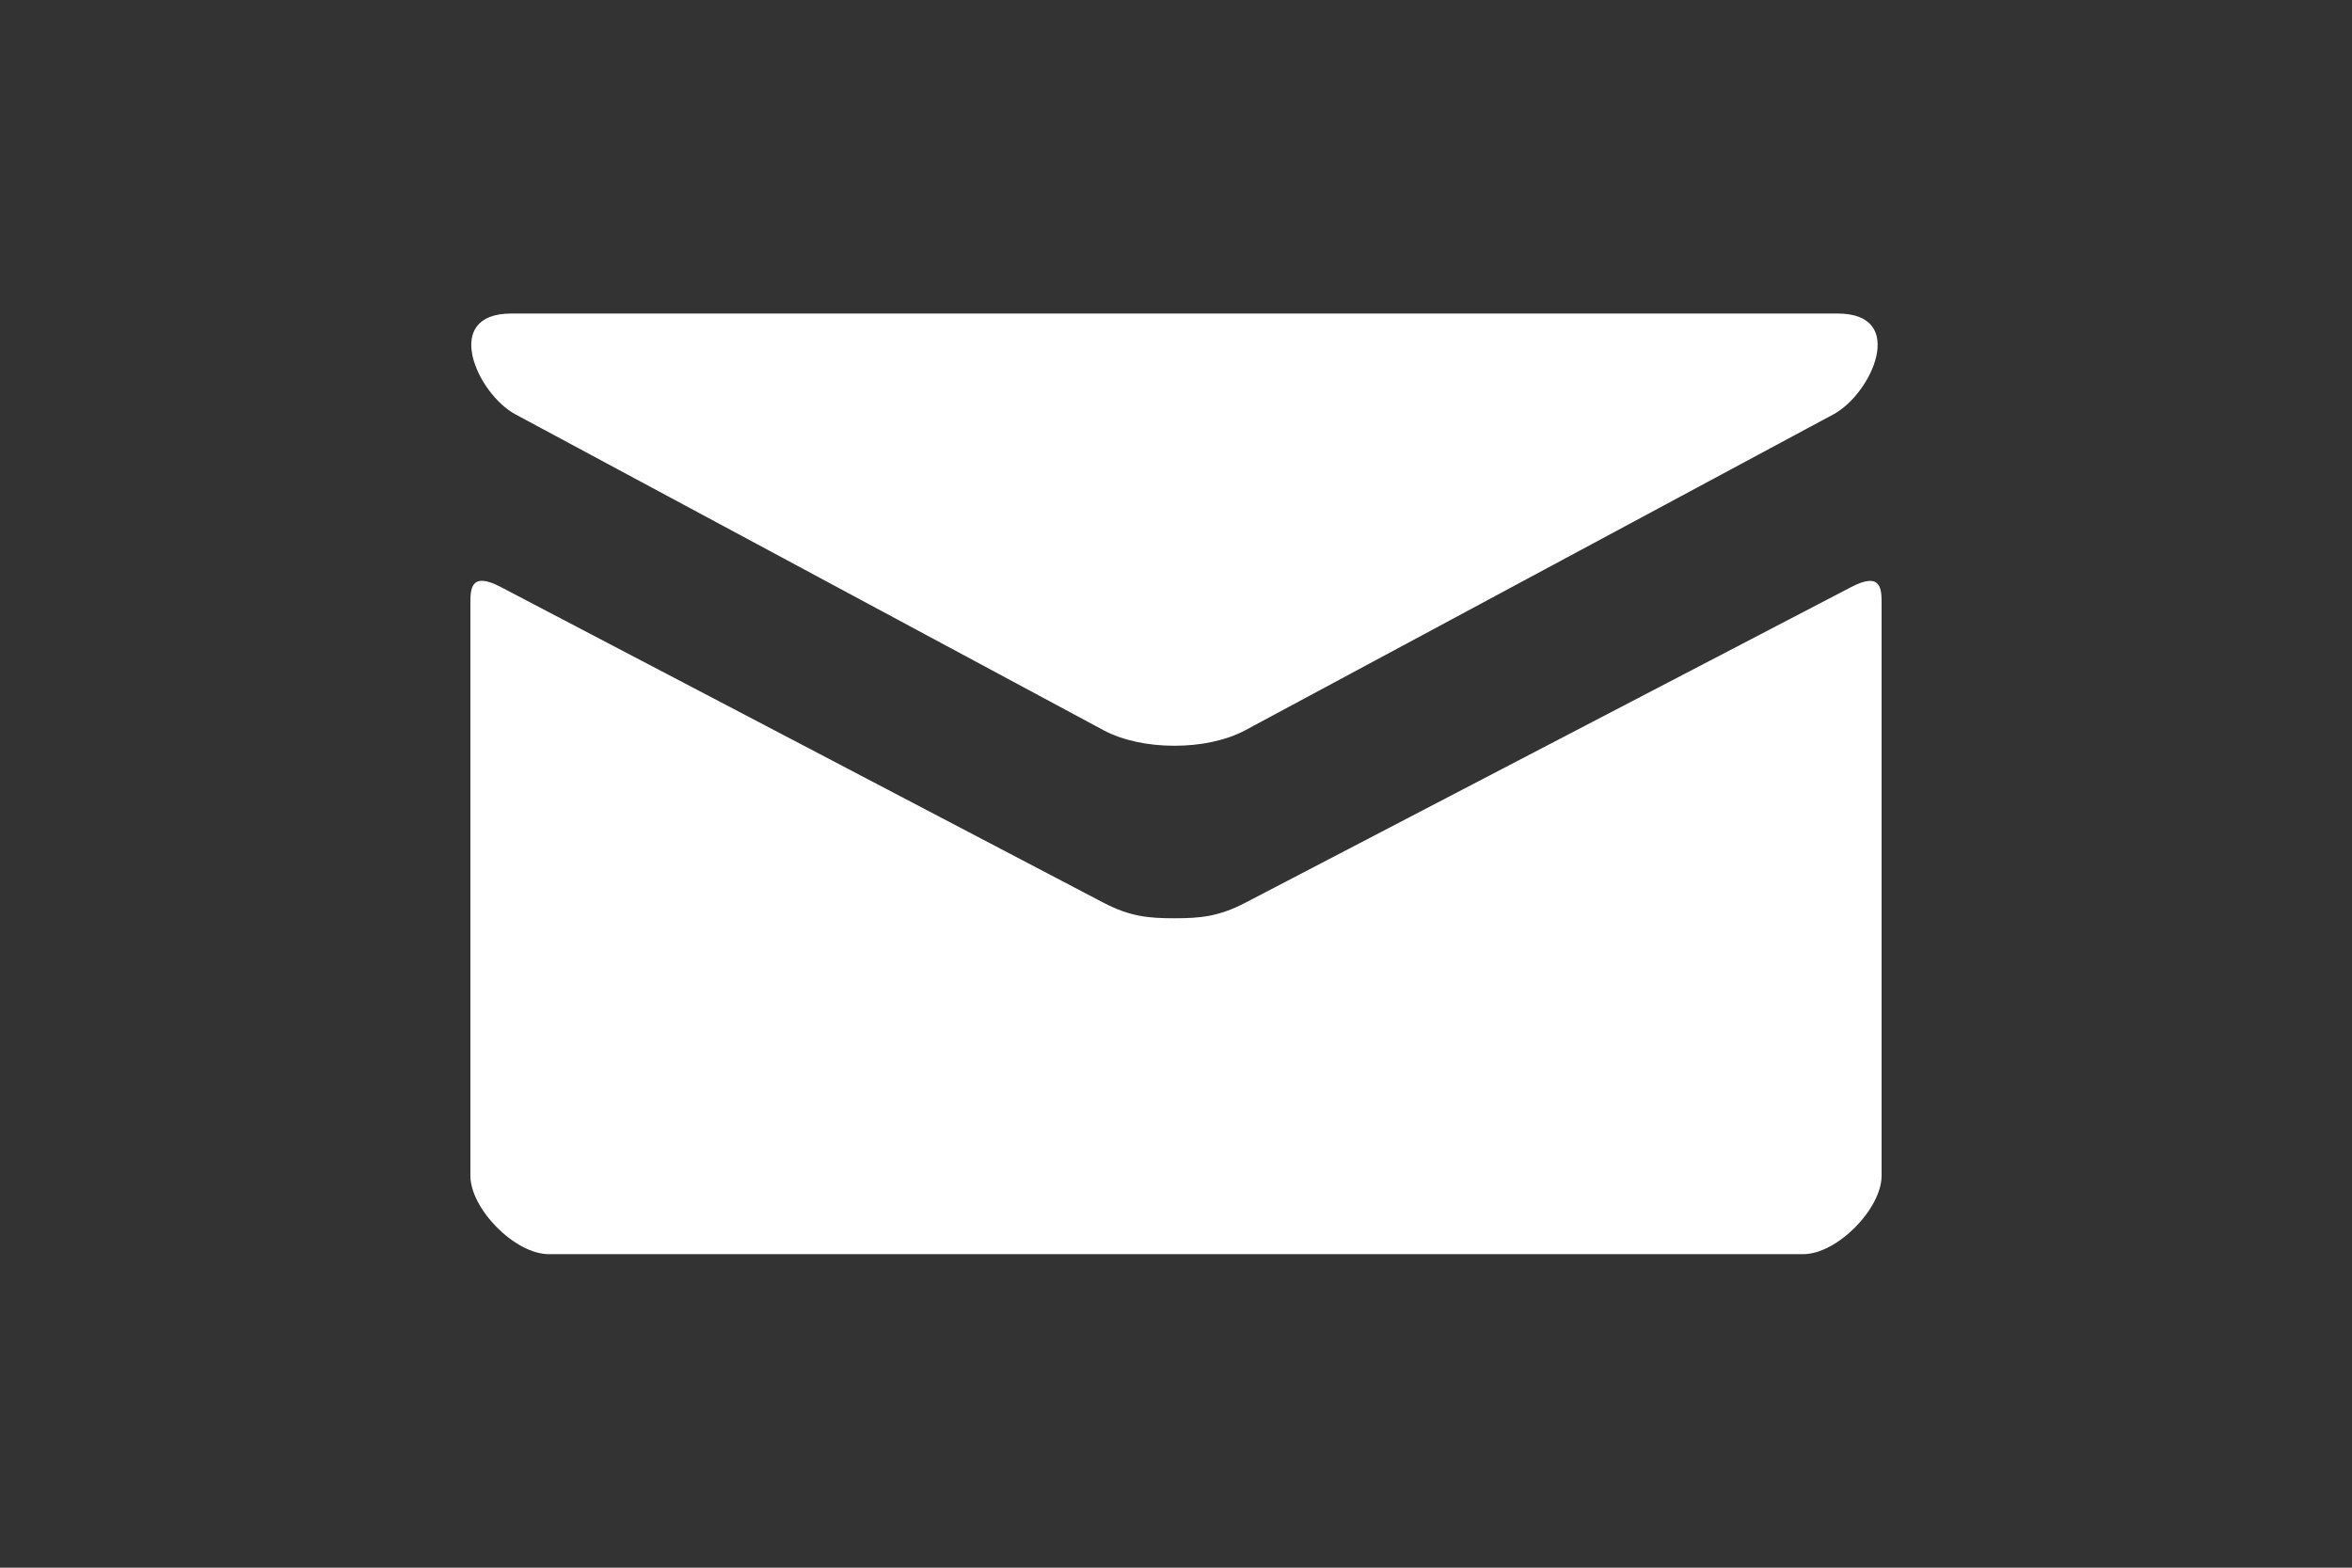 <?xml version="1.0" encoding="utf-8"?>
<!-- Generator: Adobe Illustrator 16.0.4, SVG Export Plug-In . SVG Version: 6.00 Build 0)  -->
<!DOCTYPE svg PUBLIC "-//W3C//DTD SVG 1.1//EN" "http://www.w3.org/Graphics/SVG/1.1/DTD/svg11.dtd">
<svg version="1.1" id="Mail" xmlns="http://www.w3.org/2000/svg" xmlns:xlink="http://www.w3.org/1999/xlink" x="0px" y="0px"
	 width="432px" height="288px" viewBox="0 0 432 288" enable-background="new 0 0 432 288" xml:space="preserve">
<rect x="0" y="0" width="432" height="288" fill="#333333" stroke="none"/>
<path fill="#FFFFFF" d="M94.666,76.118c7.027,3.773,104.371,56.074,108,58.018c3.629,1.944,8.323,2.866,13.046,2.866
	c4.724,0,9.417-0.921,13.046-2.866c3.629-1.944,100.973-54.245,108-58.018c7.042-3.787,13.695-18.518,0.778-18.518H93.902
	C80.985,57.6,87.638,72.331,94.666,76.118z M340.027,107.842c-7.992,4.162-106.373,55.426-111.27,57.988
	c-4.896,2.563-8.322,2.865-13.046,2.865c-4.723,0-8.15-0.302-13.046-2.865c-4.896-2.562-102.715-53.841-110.707-58.003
	c-5.616-2.938-5.559,0.504-5.559,3.154c0,2.649,0,105.019,0,105.019c0,6.048,8.15,14.4,14.4,14.4h230.4
	c6.249,0,14.399-8.353,14.399-14.4c0,0,0-102.355,0-105.005C345.6,108.346,345.658,104.904,340.027,107.842z"/>
</svg>

